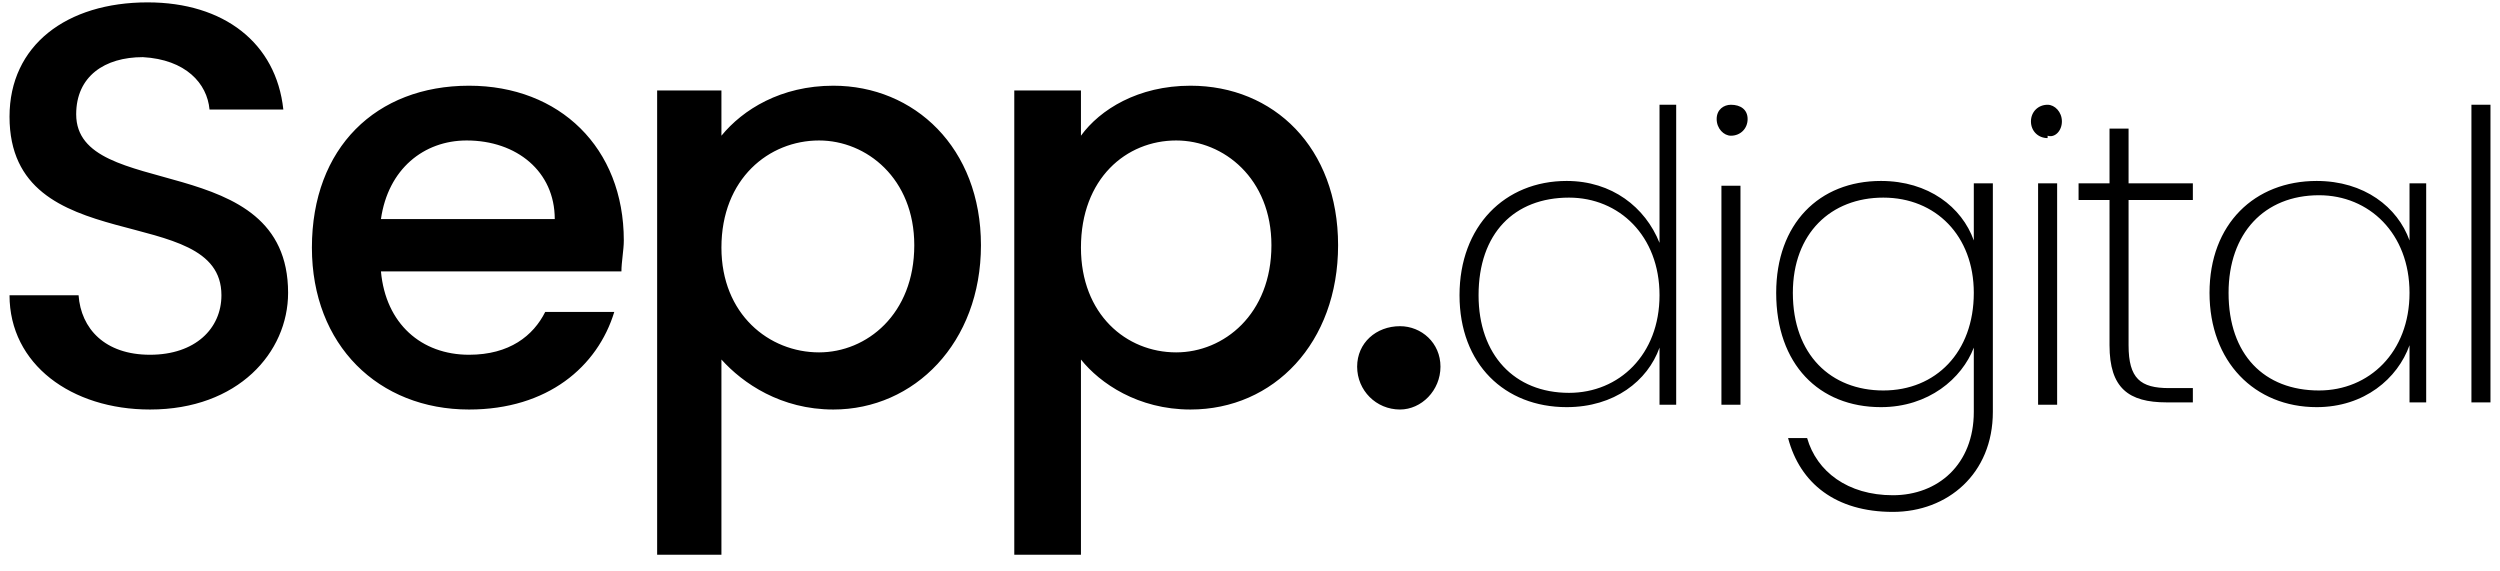 <svg version="1.2" xmlns="http://www.w3.org/2000/svg" viewBox="0 0 105 24" width="105" height="24">
	<title>sepp-digital-logo-web-black</title>
	<style>
		.s0 { fill: #000000 } 
	</style>
	<path id="Sepp.digital" class="s0" aria-label="Sepp.digital"  d="m12.1 12.3c0-6.1-8.9-3.8-8.9-7.5 0-1.6 1.2-2.4 2.8-2.4 1.8 0.1 2.7 1.1 2.8 2.2h3.1c-0.3-2.8-2.5-4.5-5.7-4.5-3.4 0-5.8 1.8-5.8 4.8 0 6.1 8.9 3.5 8.9 7.5 0 1.4-1.1 2.5-3 2.5-1.9 0-2.9-1.1-3-2.5h-2.9c0 2.9 2.6 4.8 5.9 4.8 3.7 0 5.8-2.4 5.8-4.9zm7.5-6.4c2.1 0 3.7 1.3 3.7 3.3h-7.3c0.3-2.1 1.8-3.3 3.6-3.3zm6.2 7.2h-2.9c-0.5 1-1.5 1.8-3.2 1.8-2 0-3.5-1.3-3.7-3.5h10.1c0-0.4 0.1-0.9 0.1-1.3 0-3.9-2.7-6.5-6.5-6.5-3.9 0-6.6 2.6-6.6 6.8 0 4.1 2.8 6.8 6.6 6.8 3.3 0 5.4-1.8 6.1-4.1zm4.5-7.4v-1.9h-2.7v19.5h2.7v-8.2c0.9 1 2.5 2.1 4.7 2.1 3.4 0 6.2-2.8 6.2-6.9 0-4.1-2.8-6.7-6.2-6.7-2.2 0-3.8 1-4.7 2.1zm8.1 4.6c0 2.9-2 4.5-4 4.5-2.1 0-4.1-1.6-4.1-4.4 0-2.9 2-4.5 4.1-4.5 2 0 4 1.6 4 4.4zm7-4.6v-1.9h-2.8v19.5h2.8v-8.2c0.8 1 2.4 2.1 4.6 2.1 3.5 0 6.2-2.8 6.2-6.9 0-4.1-2.7-6.7-6.2-6.7-2.2 0-3.8 1-4.6 2.1zm8 4.6c0 2.9-2 4.5-4 4.5-2.1 0-4-1.6-4-4.4 0-2.9 1.9-4.5 4-4.5 2 0 4 1.6 4 4.4zm7.1 5.1c0-1-0.8-1.7-1.7-1.7-1 0-1.8 0.7-1.8 1.7 0 1 0.8 1.8 1.8 1.8 0.9 0 1.7-0.8 1.7-1.8zm0.8-3c0 2.9 1.9 4.7 4.5 4.7 2 0 3.4-1.1 3.9-2.5v2.4h0.7v-12.6h-0.7v5.8c-0.6-1.5-2-2.6-3.9-2.6-2.6 0-4.5 1.9-4.5 4.8zm8.4 0c0 2.5-1.7 4.1-3.8 4.1-2.3 0-3.8-1.6-3.8-4.1 0-2.6 1.5-4.1 3.8-4.1 2.1 0 3.8 1.6 3.8 4.1zm2.6 4.6h0.8v-9.2h-0.8zm0.4-11.3c0.4 0 0.7-0.3 0.7-0.7 0-0.4-0.3-0.6-0.7-0.6-0.3 0-0.6 0.2-0.6 0.6 0 0.4 0.3 0.7 0.6 0.7zm1.9 6.6c0 3 1.8 4.8 4.4 4.8 2 0 3.4-1.2 3.9-2.5v2.7c0 2.2-1.5 3.5-3.4 3.5-1.9 0-3.2-1-3.6-2.4h-0.8c0.5 1.9 2 3.1 4.4 3.1 2.3 0 4.2-1.6 4.2-4.2v-9.6h-0.8v2.4c-0.5-1.4-1.9-2.5-3.9-2.5-2.6 0-4.4 1.8-4.4 4.7zm8.3 0c0 2.5-1.6 4.1-3.8 4.1-2.2 0-3.8-1.5-3.8-4.1 0-2.5 1.6-4 3.8-4 2.2 0 3.8 1.6 3.8 4zm2.7 4.7h0.8v-9.3h-0.8zm0.4-11.3c0.3 0.1 0.6-0.2 0.6-0.6 0-0.4-0.3-0.7-0.6-0.7-0.4 0-0.7 0.3-0.7 0.7 0 0.4 0.3 0.7 0.7 0.7zm2.6 8.8c0 1.8 0.8 2.4 2.4 2.4h1.1v-0.6h-1c-1.2 0-1.7-0.4-1.7-1.8v-6.1h2.7v-0.7h-2.7v-2.3h-0.8v2.3h-1.3v0.7h1.3zm4.2-2.2c0 2.9 1.9 4.8 4.5 4.8 2 0 3.4-1.2 3.9-2.6v2.4h0.7v-9.2h-0.7v2.4c-0.5-1.4-1.9-2.5-3.9-2.5-2.6 0-4.5 1.8-4.5 4.7zm8.4 0c0 2.5-1.7 4.1-3.8 4.1-2.3 0-3.8-1.5-3.8-4.1 0-2.5 1.5-4.1 3.8-4.1 2.1 0 3.8 1.6 3.8 4.1zm2.6 4.6h0.8v-12.5h-0.8z"/>
</svg>